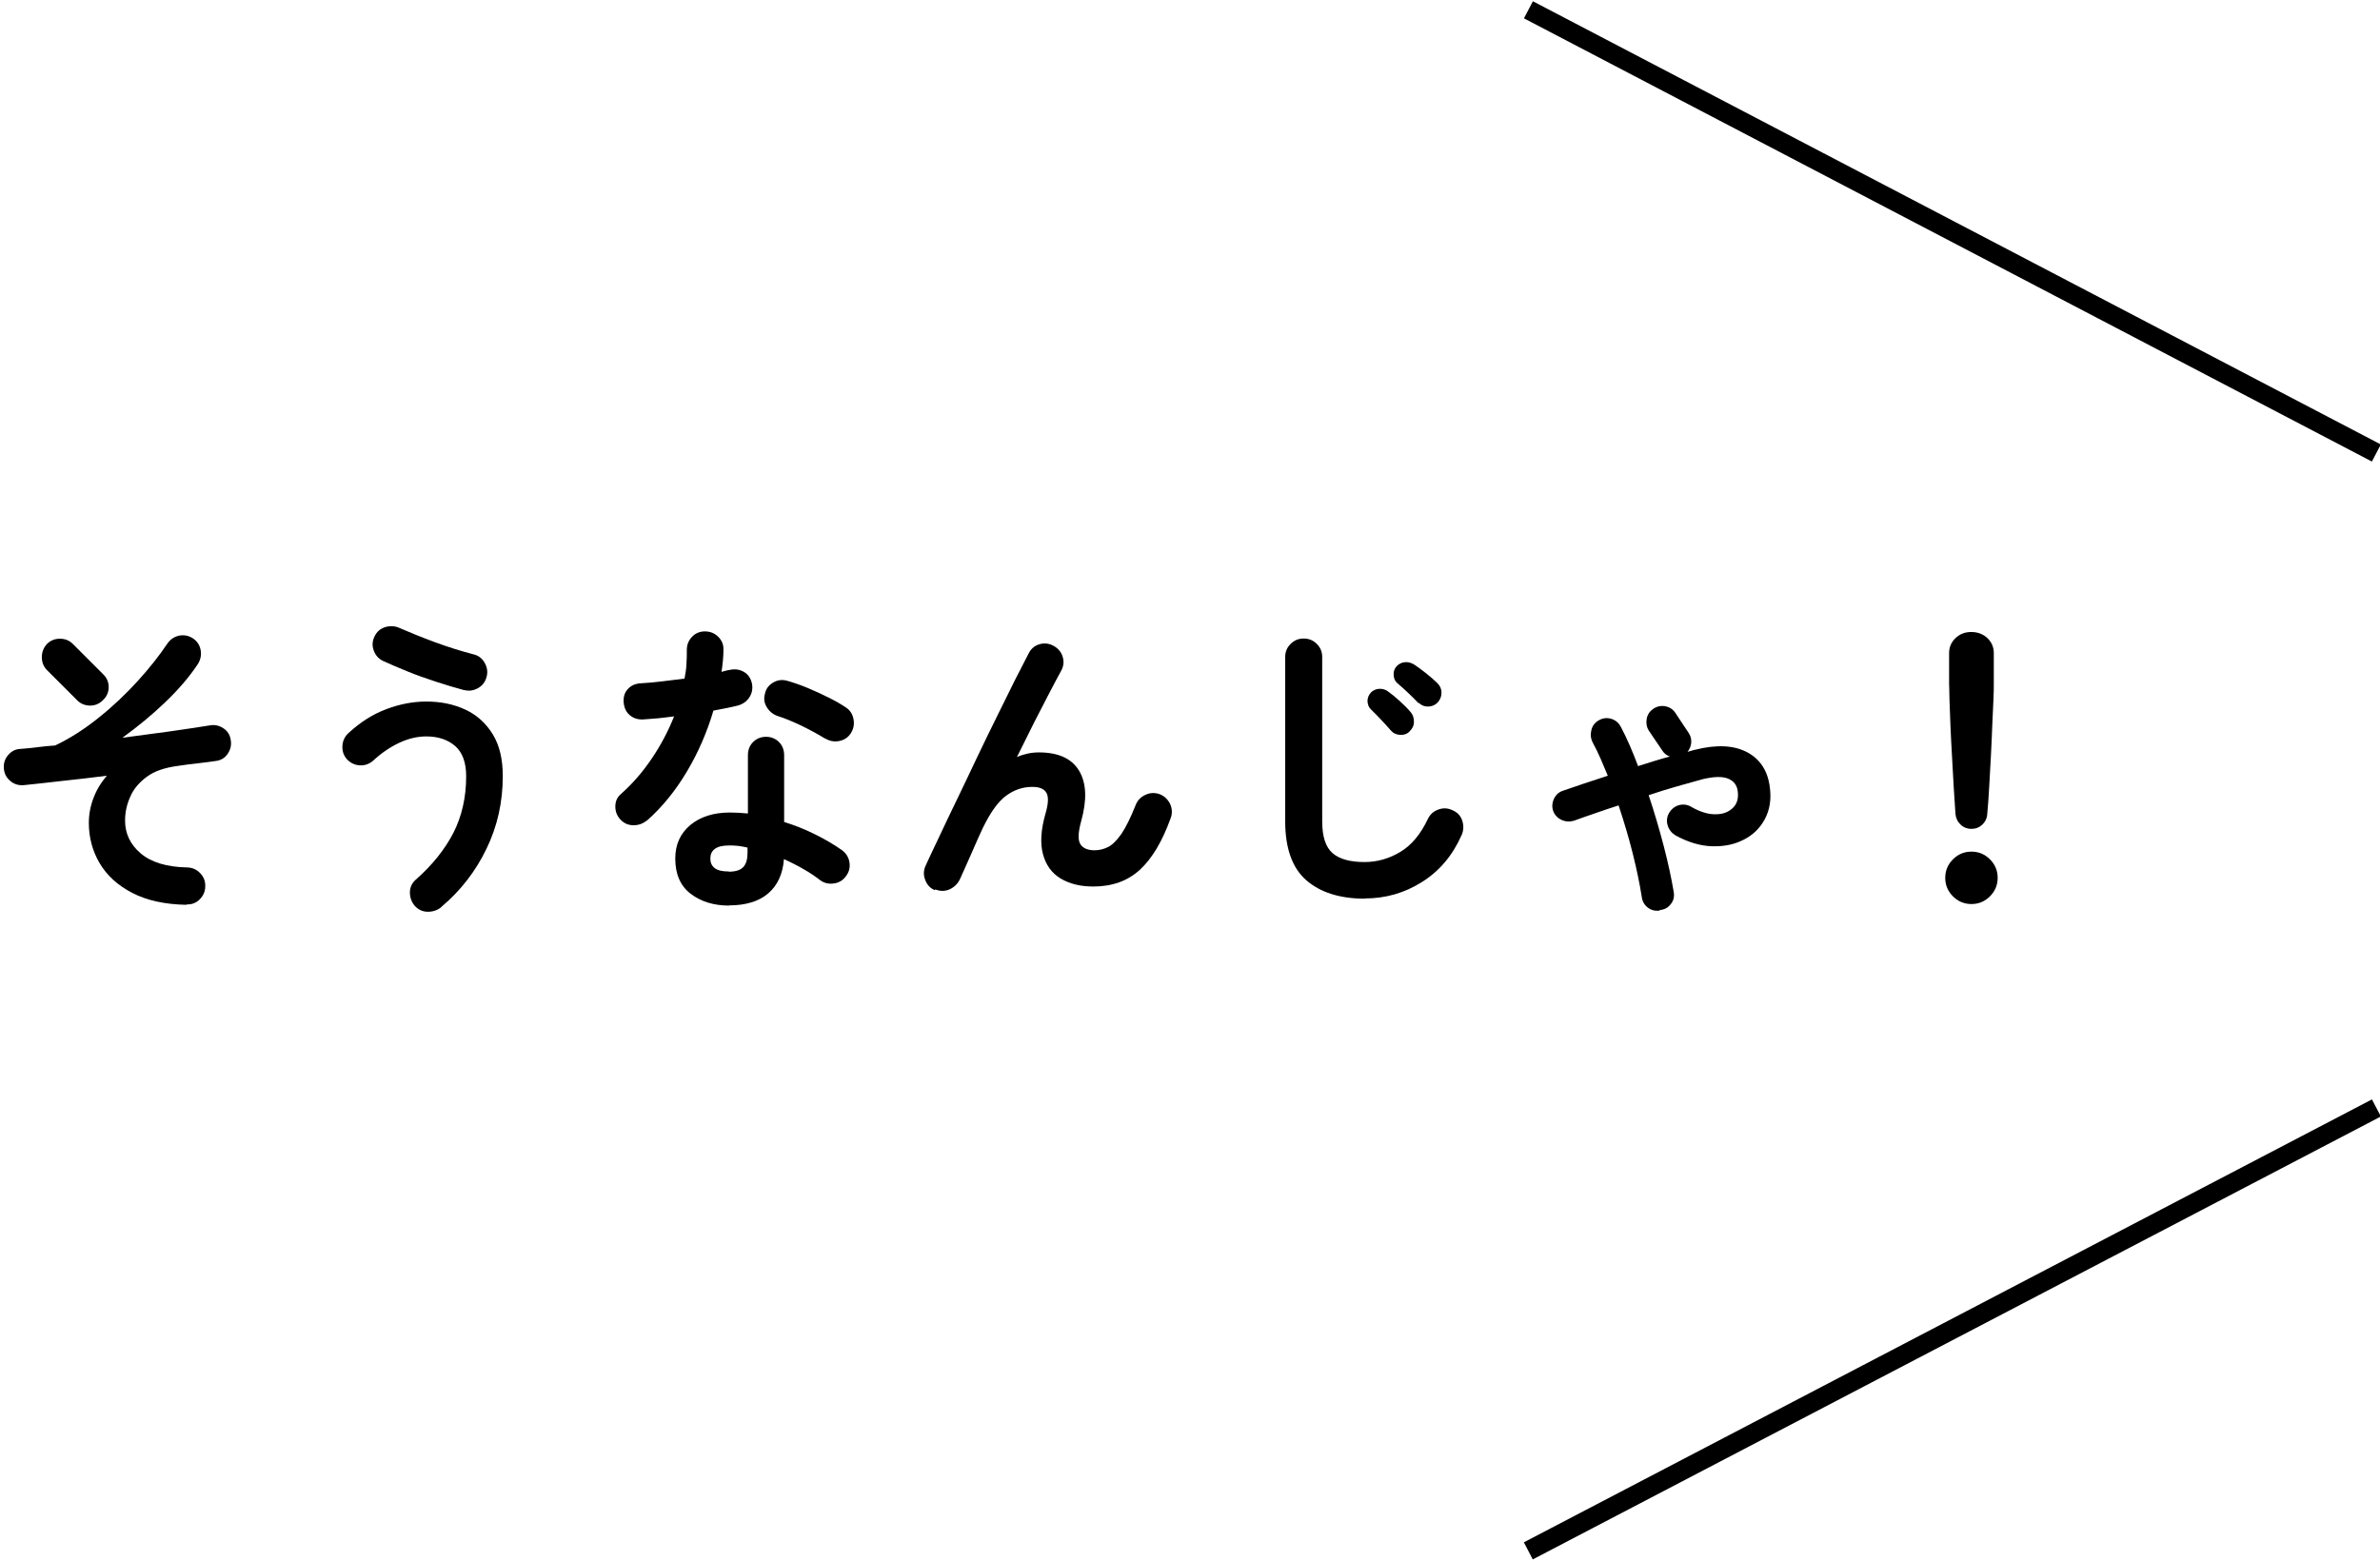 <?xml version="1.0" encoding="UTF-8"?><svg id="a" xmlns="http://www.w3.org/2000/svg" width="123.5" height="81" viewBox="0 0 123.5 81"><defs><style>.b{fill:#000;stroke-width:0px;}</style></defs><path class="b" d="M9.68,46.96c-1.13-.02-2.07-.23-2.82-.62-.75-.39-1.31-.9-1.69-1.54-.37-.63-.56-1.33-.56-2.09,0-.44.08-.87.24-1.29s.39-.81.7-1.16c-.79.1-1.56.19-2.32.27-.76.09-1.42.16-2,.22-.27.02-.5-.05-.7-.22s-.31-.38-.33-.65c-.02-.26.05-.49.22-.69s.38-.31.63-.32c.28-.02.57-.05.89-.09.31-.04.62-.07.92-.09.78-.37,1.54-.86,2.27-1.45.74-.59,1.41-1.23,2.02-1.9s1.12-1.32,1.53-1.93c.15-.22.35-.36.61-.42.26-.05.5,0,.72.14.21.14.35.34.4.6.05.26,0,.5-.14.73-.43.65-.99,1.31-1.69,1.98-.7.67-1.44,1.28-2.23,1.85.85-.11,1.67-.22,2.46-.33s1.48-.22,2.06-.31c.26-.05.49,0,.71.14.22.14.35.34.39.6.05.26,0,.49-.14.71-.14.22-.34.35-.6.39-.27.04-.57.08-.92.12-.35.04-.71.08-1.08.14-.68.09-1.22.27-1.62.57s-.69.64-.86,1.05c-.18.41-.26.81-.26,1.22,0,.67.27,1.24.81,1.7.54.46,1.35.71,2.42.73.27.01.49.11.67.3.18.19.27.41.26.68,0,.27-.1.49-.29.68-.19.19-.42.27-.69.26ZM4.01,36.35l-1.57-1.57c-.18-.18-.27-.41-.27-.67s.09-.5.27-.69c.18-.18.4-.27.67-.27s.49.09.67.27l1.57,1.57c.19.18.29.41.29.67s-.1.49-.29.67c-.18.19-.41.29-.67.29s-.49-.09-.67-.27Z"/><path class="b" d="M22.91,47.07c-.2.17-.44.25-.71.25-.27,0-.5-.11-.68-.31-.17-.2-.25-.44-.25-.7s.11-.49.31-.66c.85-.75,1.5-1.56,1.95-2.43.44-.87.66-1.85.66-2.93,0-.71-.19-1.24-.57-1.57s-.88-.5-1.5-.5c-.46,0-.93.11-1.4.33s-.93.53-1.37.94c-.2.17-.44.25-.7.23-.26-.02-.48-.13-.66-.33-.17-.2-.24-.43-.22-.7.02-.26.13-.48.32-.65.62-.57,1.27-.98,1.97-1.24.69-.26,1.38-.39,2.06-.39.76,0,1.43.14,2.03.42s1.07.71,1.42,1.28c.35.57.52,1.29.52,2.17,0,1.35-.28,2.61-.85,3.78-.56,1.16-1.34,2.17-2.34,3.01ZM24.09,35.82c-.47-.13-.96-.27-1.47-.44s-1.01-.34-1.49-.54-.9-.37-1.26-.54c-.24-.12-.39-.3-.48-.55-.09-.25-.07-.49.05-.73.12-.25.31-.4.57-.48.26-.07.51-.05.74.06.53.23,1.14.48,1.82.73.68.25,1.35.46,2,.63.26.06.45.21.58.44.13.23.17.47.1.73s-.21.45-.44.58c-.23.13-.47.17-.73.1Z"/><path class="b" d="M33.58,42.57c-.2.17-.43.26-.7.26s-.48-.09-.66-.27c-.19-.19-.29-.42-.29-.7s.1-.49.3-.66c.61-.54,1.14-1.16,1.61-1.86s.84-1.41,1.14-2.16c-.29.04-.57.07-.84.1-.27.02-.53.04-.78.06-.28.01-.51-.07-.7-.24-.19-.17-.29-.41-.3-.7-.01-.27.07-.49.24-.66.17-.18.4-.27.7-.28.34-.02.7-.05,1.08-.1s.76-.09,1.14-.14c.05-.25.09-.5.1-.75.02-.26.02-.5.02-.74,0-.27.09-.49.27-.68.18-.19.41-.28.67-.28s.5.09.69.28c.19.19.28.41.27.68,0,.36-.04.74-.1,1.14.07-.02.15-.04.22-.06s.14-.03.2-.04c.27-.06.51-.03.74.1.22.13.36.33.42.61.05.27,0,.51-.14.72-.14.21-.34.35-.6.42-.17.04-.37.09-.58.13s-.45.09-.68.13c-.33,1.12-.79,2.18-1.38,3.17-.59.99-1.28,1.84-2.07,2.54ZM37.84,47c-.81,0-1.48-.21-2.01-.62-.53-.41-.79-1.02-.79-1.82,0-.73.26-1.3.78-1.74.52-.43,1.2-.65,2.06-.65.32,0,.63.02.93.05v-3.02c0-.28.09-.51.27-.69.18-.18.41-.27.67-.27s.49.09.67.27c.18.18.27.41.27.69v3.46c.58.18,1.12.4,1.64.66.52.26.97.53,1.37.81.21.16.34.37.38.63.04.26-.02.5-.18.71-.15.21-.35.34-.62.38-.26.04-.5-.01-.71-.16-.26-.2-.55-.4-.87-.58-.33-.19-.66-.36-1.02-.52-.06.78-.34,1.37-.82,1.78-.48.41-1.16.62-2.03.62ZM37.82,45.24c.35,0,.6-.08.75-.24.15-.16.22-.41.22-.74v-.27c-.17-.04-.34-.07-.5-.09-.17-.02-.32-.02-.47-.02-.33,0-.57.06-.73.18-.16.12-.23.29-.23.5s.07.37.22.49c.15.12.39.18.74.18ZM42.81,38.33c-.34-.21-.74-.43-1.21-.66-.46-.22-.87-.39-1.22-.5-.25-.08-.44-.23-.58-.45s-.18-.45-.11-.7c.05-.26.19-.45.42-.59.23-.14.47-.17.73-.1.32.09.67.21,1.06.37.38.16.75.33,1.11.51.36.18.65.35.89.51.21.14.34.34.39.61.05.27,0,.51-.15.74-.14.21-.34.34-.6.39s-.5,0-.73-.14Z"/><path class="b" d="M48.51,46.2c-.24-.1-.4-.27-.5-.53-.1-.26-.09-.5.02-.74.18-.39.41-.89.7-1.49.28-.6.59-1.25.93-1.95.34-.7.68-1.42,1.03-2.16.35-.74.7-1.45,1.04-2.14s.66-1.33.94-1.9c.29-.57.53-1.04.72-1.4.12-.23.31-.39.57-.46s.5-.03.73.1c.24.14.39.33.46.58s.04.49-.1.73c-.15.27-.34.63-.58,1.09-.24.46-.51.98-.8,1.55-.29.58-.59,1.18-.9,1.81.37-.16.75-.24,1.14-.24,1.01,0,1.71.32,2.09.96s.41,1.51.1,2.62c-.16.58-.17.97-.04,1.18.13.21.38.32.74.32.24,0,.48-.06.7-.17.22-.11.45-.34.69-.68.23-.34.48-.84.74-1.5.1-.25.27-.42.51-.53s.49-.12.74-.03c.25.1.42.27.54.51.11.25.12.5.02.75-.43,1.19-.96,2.08-1.59,2.66s-1.44.87-2.42.87c-.67,0-1.24-.14-1.7-.42-.46-.28-.76-.7-.91-1.26s-.11-1.26.13-2.1c.15-.51.17-.87.05-1.08-.12-.21-.36-.31-.74-.31-.48,0-.93.15-1.34.45-.42.3-.82.86-1.22,1.68-.04.09-.12.25-.23.5-.11.25-.23.53-.36.82-.13.3-.25.57-.36.81-.11.24-.18.4-.22.49-.11.25-.28.43-.52.55s-.5.13-.78.02Z"/><path class="b" d="M70.81,46.64c-1.28,0-2.29-.32-3.02-.95-.73-.63-1.1-1.66-1.1-3.06v-8.53c0-.27.09-.49.28-.68.19-.19.41-.28.68-.28s.49.09.68.28c.19.19.28.41.28.68v8.53c0,.79.18,1.34.54,1.65.36.31.91.46,1.66.46.66,0,1.28-.18,1.86-.53s1.05-.92,1.42-1.7c.12-.25.3-.41.56-.5s.5-.07.74.05c.25.11.41.29.49.54.08.26.07.51-.04.75-.47,1.06-1.16,1.87-2.06,2.43-.9.57-1.89.85-2.97.85ZM73.15,37.96c-.13.13-.29.19-.49.18s-.36-.08-.49-.23c-.13-.15-.29-.33-.49-.54-.2-.21-.38-.4-.55-.56-.11-.11-.16-.25-.17-.42,0-.17.06-.32.18-.45.12-.12.26-.18.43-.19.17-.01.33.04.46.14.17.12.37.28.6.49s.42.4.57.58c.12.14.17.3.17.5s-.08.36-.23.5ZM73.6,36.49c-.14-.15-.31-.32-.52-.52-.21-.2-.4-.37-.58-.52-.11-.1-.17-.23-.18-.4-.02-.17.03-.33.14-.46.12-.13.26-.2.42-.22.17-.02.32.02.47.1.17.11.38.26.62.45s.45.37.62.54c.14.14.21.3.21.49s-.06.35-.19.5c-.13.14-.29.21-.48.22-.19.01-.36-.05-.51-.19Z"/><path class="b" d="M86.12,47.26c-.23.03-.44-.02-.62-.16s-.28-.33-.31-.56c-.1-.64-.25-1.38-.46-2.22-.21-.84-.46-1.68-.74-2.52-.43.14-.83.27-1.22.41-.39.13-.75.26-1.08.38-.22.07-.44.06-.65-.03-.21-.1-.36-.25-.44-.46-.08-.22-.06-.44.04-.65s.26-.35.49-.42c.66-.23,1.43-.49,2.3-.77-.13-.31-.26-.61-.38-.9-.13-.29-.26-.56-.4-.82-.11-.21-.13-.43-.07-.66s.19-.39.39-.5c.21-.12.43-.14.65-.07s.38.21.49.42c.16.3.31.62.46.96.15.34.29.7.43,1.07.28-.09.55-.17.83-.26.28-.08.55-.17.82-.24-.17-.05-.3-.16-.4-.32l-.69-1.02c-.12-.19-.15-.4-.11-.62.04-.22.16-.39.35-.52.2-.13.42-.17.64-.12.22.05.39.17.51.36l.67,1.01c.11.16.15.33.14.5-.01.18-.08.34-.19.49.08-.02.14-.04.21-.06.06-.02.13-.04.19-.05,1.11-.28,2.01-.23,2.69.13.68.36,1.08.98,1.18,1.84.08.62-.01,1.16-.26,1.63s-.62.83-1.1,1.07c-.48.25-1.03.36-1.65.34-.61-.02-1.24-.21-1.88-.56-.2-.12-.34-.29-.41-.51s-.05-.44.06-.64c.12-.21.29-.35.51-.42.22-.06.44-.04.64.08.47.27.9.4,1.28.39.38,0,.68-.12.9-.34s.29-.51.24-.87c-.04-.31-.21-.52-.5-.64-.29-.12-.73-.11-1.32.03-.39.11-.83.23-1.32.37-.49.14-.98.29-1.48.46.29.87.55,1.75.78,2.63.23.88.4,1.68.52,2.39.04.23,0,.45-.15.63-.14.19-.33.29-.57.31Z"/><path class="b" d="M102.3,46.92c-.37,0-.69-.13-.96-.4-.27-.27-.4-.59-.4-.96s.13-.69.4-.96c.27-.27.59-.4.96-.4s.69.13.96.4c.27.27.4.59.4.96s-.13.69-.4.96c-.27.27-.59.4-.96.4ZM102.3,43.02c-.21,0-.4-.07-.56-.22s-.25-.34-.27-.56c-.03-.41-.06-.87-.09-1.39-.03-.52-.06-1.06-.09-1.61-.03-.55-.06-1.07-.08-1.58-.02-.5-.04-.94-.05-1.33,0-.38-.02-.67-.02-.85v-1.58c0-.31.11-.57.33-.78s.49-.32.82-.32.62.11.84.32.33.47.33.78v1.58c0,.18,0,.46-.02.85-.02.38-.04.83-.06,1.33-.02.5-.04,1.03-.07,1.58-.03.55-.06,1.09-.09,1.61-.03.52-.06.99-.1,1.39-.01.22-.1.41-.26.56s-.35.22-.58.22Z"/><rect class="b" x="100.8" y="-12.82" width="1" height="49.65" transform="translate(43.74 96.22) rotate(-62.4)"/><rect class="b" x="76.48" y="68.5" width="49.65" height="1" transform="translate(-20.43 54.74) rotate(-27.58)"/></svg>